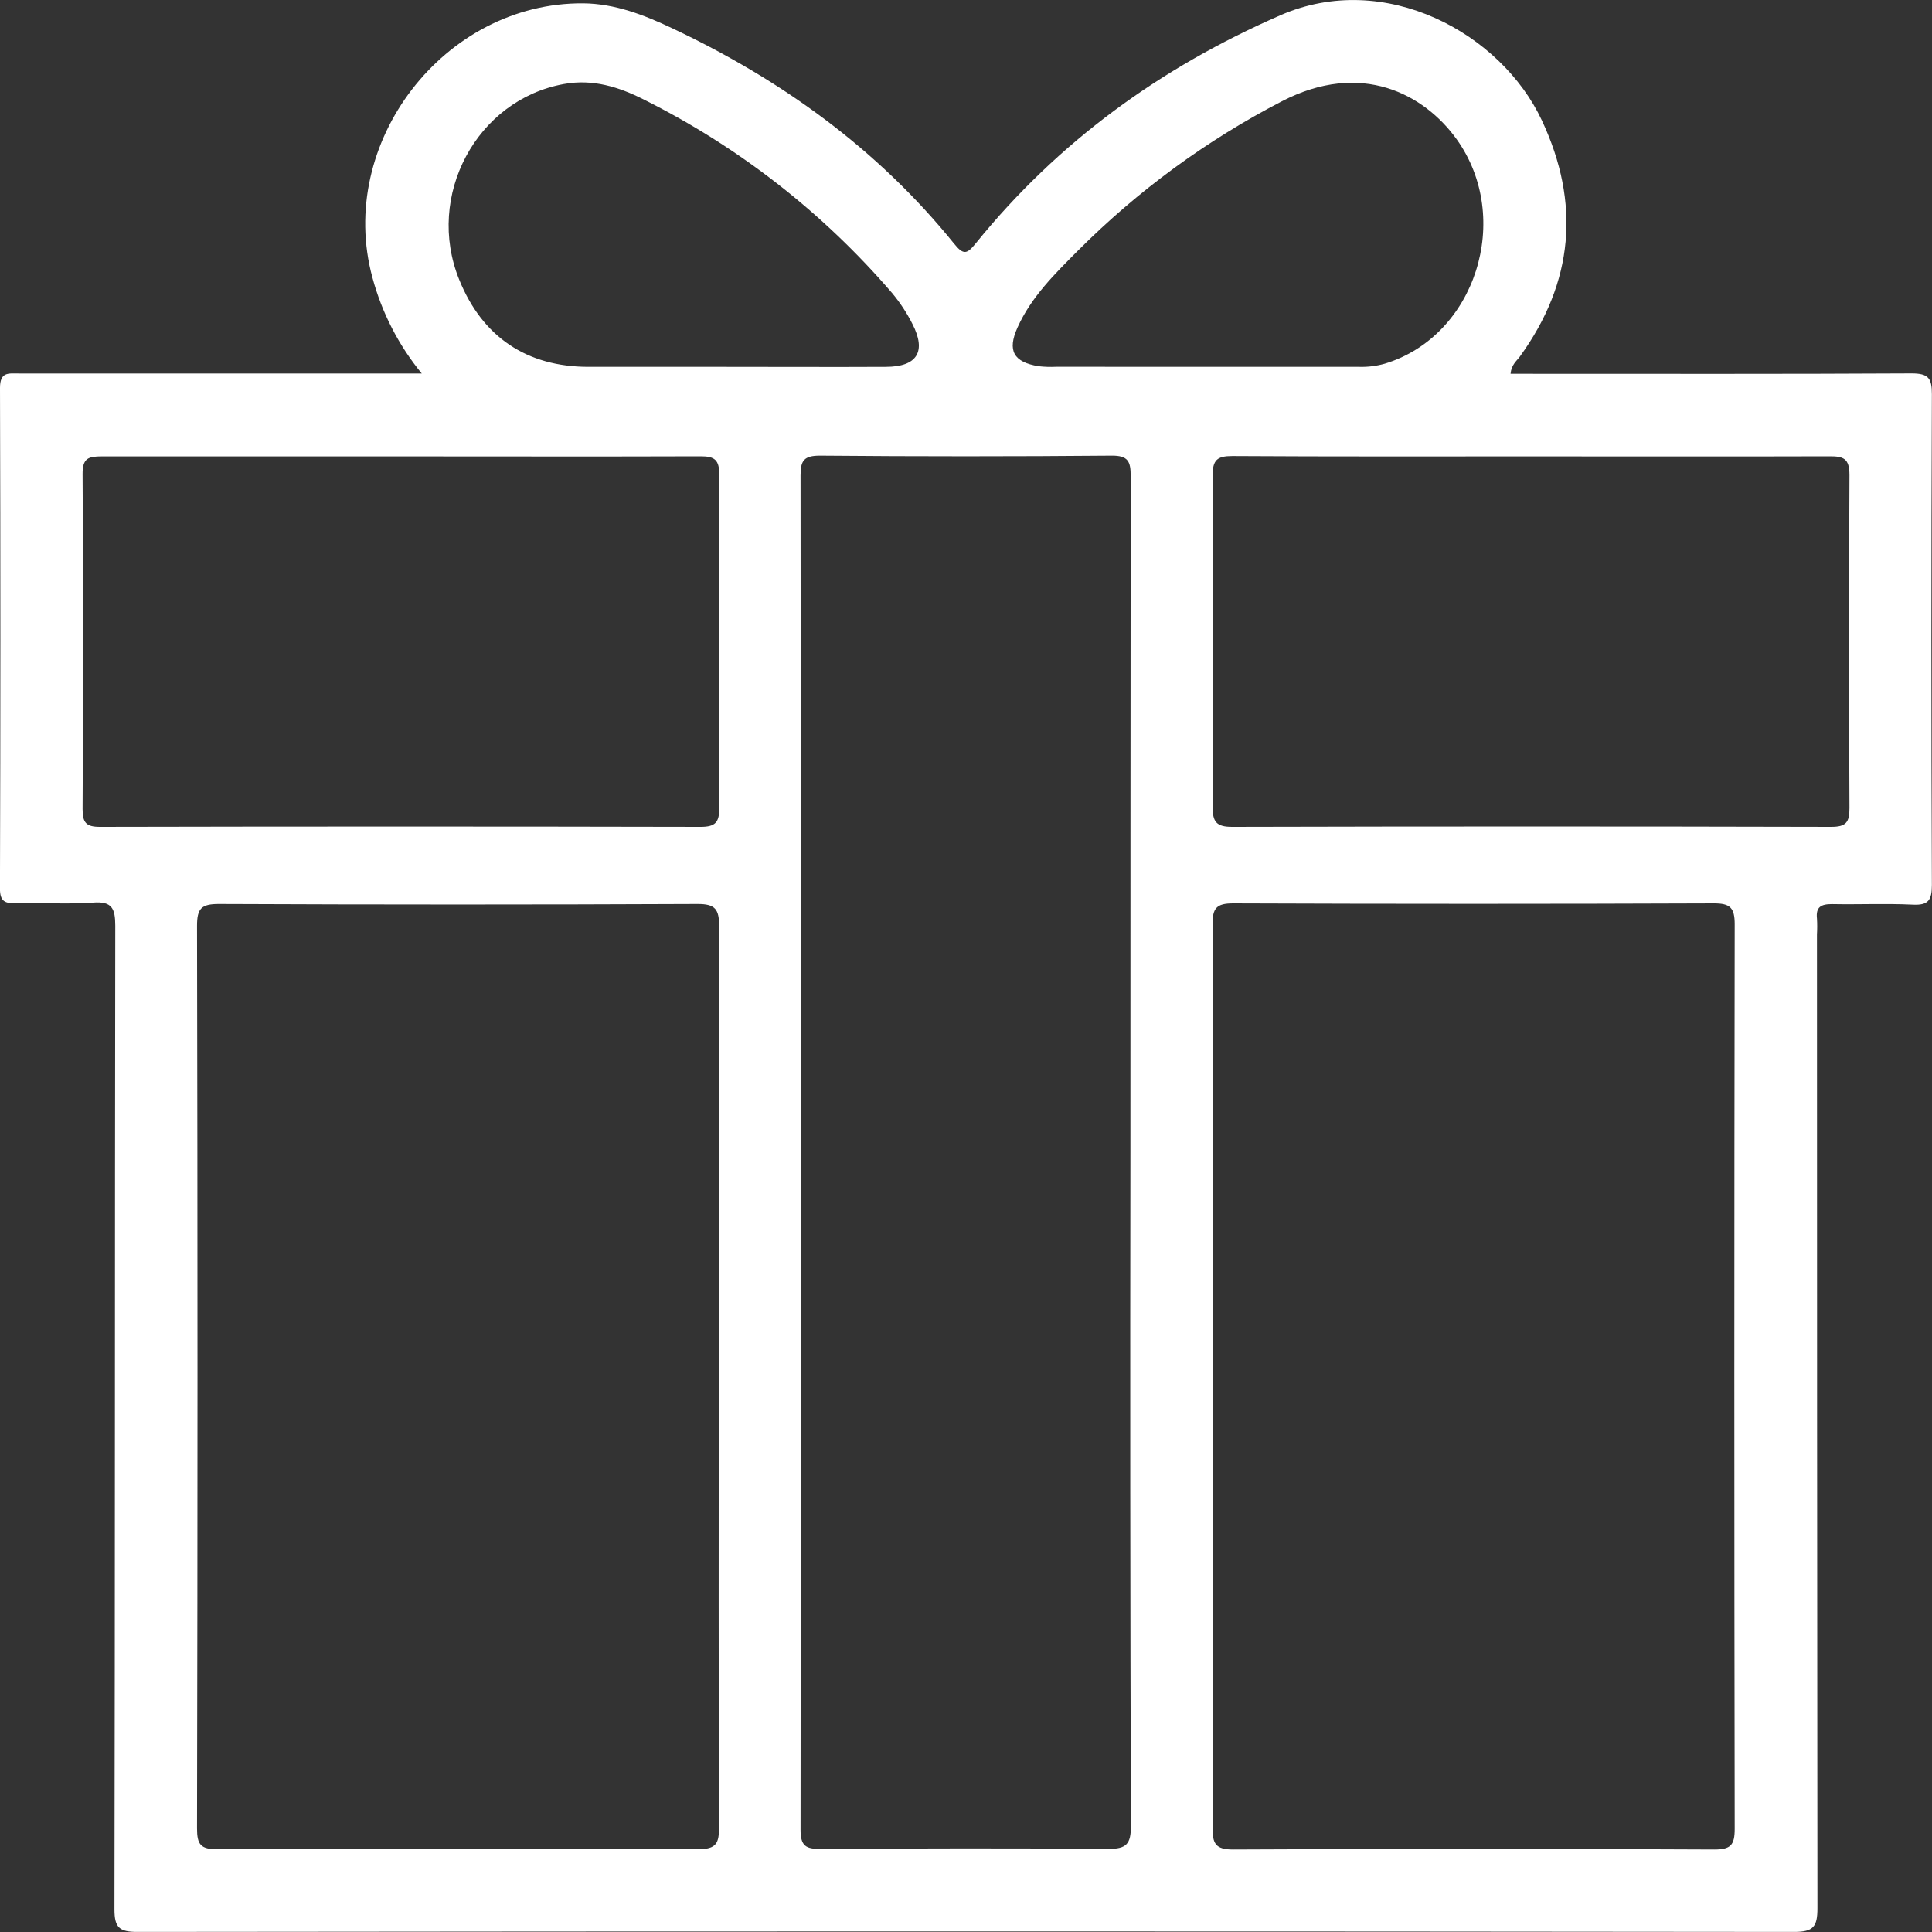 <?xml version="1.0" encoding="UTF-8"?>
<svg xmlns="http://www.w3.org/2000/svg" width="50" height="50" viewBox="0 0 50 50" fill="none">
  <rect x="0" y="0" width="50" height="50" fill="#333333" stroke="none"/>
  <g clip-path="url(#clip0_281_479)">
    <path d="M10.916 9.668C10.318 8.94 9.882 8.093 9.638 7.183C8.691 3.7 11.489 0.058 15.095 0.086C15.915 0.094 16.667 0.386 17.384 0.725C20.216 2.059 22.71 3.853 24.691 6.305C24.939 6.613 25.028 6.575 25.258 6.291C27.386 3.666 30.034 1.749 33.131 0.397C35.845 -0.791 38.85 0.861 39.904 3.117C40.905 5.255 40.729 7.3 39.337 9.224C39.251 9.343 39.115 9.435 39.093 9.674H39.63C42.909 9.674 46.19 9.682 49.471 9.664C49.901 9.664 49.998 9.783 49.997 10.199C49.98 14.434 49.98 18.668 49.997 22.902C49.997 23.295 49.908 23.436 49.496 23.413C48.801 23.38 48.103 23.413 47.407 23.399C47.127 23.399 46.99 23.475 47.023 23.773C47.031 23.909 47.031 24.045 47.023 24.181C47.023 32.581 47.027 40.981 47.035 49.381C47.035 49.863 46.934 49.999 46.431 49.998C32.138 49.982 17.844 49.982 3.549 49.998C3.088 49.998 2.962 49.885 2.962 49.415C2.978 40.93 2.97 32.444 2.983 23.959C2.983 23.512 2.898 23.32 2.406 23.36C1.747 23.407 1.081 23.36 0.419 23.376C0.13 23.384 -0.003 23.332 -0.001 22.993C0.013 18.675 0.013 14.357 -0 10.037C-0 9.62 0.22 9.666 0.479 9.666H10.916V9.668ZM31.389 35.652C31.389 39.529 31.395 43.405 31.38 47.287C31.38 47.706 31.445 47.869 31.924 47.866C36.072 47.845 40.219 47.845 44.365 47.866C44.792 47.866 44.894 47.751 44.894 47.332C44.881 39.527 44.881 31.723 44.894 23.919C44.894 23.49 44.774 23.379 44.353 23.38C40.206 23.396 36.059 23.396 31.913 23.38C31.478 23.38 31.379 23.508 31.38 23.927C31.395 27.831 31.389 31.742 31.389 35.652ZM18.601 35.703C18.601 31.792 18.601 27.882 18.611 23.971C18.611 23.532 18.512 23.394 18.051 23.396C13.92 23.414 9.791 23.414 5.662 23.396C5.212 23.396 5.099 23.511 5.099 23.958C5.115 31.746 5.115 39.534 5.099 47.322C5.099 47.738 5.193 47.86 5.625 47.859C9.771 47.841 13.918 47.841 18.065 47.859C18.547 47.859 18.61 47.697 18.608 47.279C18.594 43.423 18.601 39.563 18.601 35.703ZM29.255 29.822C29.255 23.988 29.257 18.154 29.262 12.321C29.262 11.945 29.198 11.789 28.767 11.793C26.252 11.815 23.737 11.815 21.221 11.793C20.806 11.793 20.718 11.92 20.718 12.304C20.729 23.988 20.729 35.671 20.718 47.355C20.718 47.777 20.855 47.853 21.237 47.851C23.718 47.836 26.2 47.829 28.682 47.851C29.155 47.851 29.268 47.723 29.267 47.26C29.25 41.451 29.246 35.638 29.255 29.822ZM10.385 11.812C7.804 11.812 5.221 11.812 2.639 11.812C2.291 11.812 2.134 11.853 2.137 12.27C2.157 15.158 2.153 18.047 2.137 20.937C2.137 21.285 2.222 21.401 2.587 21.4C7.768 21.389 12.949 21.389 18.13 21.4C18.514 21.4 18.616 21.285 18.615 20.909C18.599 18.035 18.599 15.163 18.615 12.291C18.615 11.908 18.505 11.808 18.128 11.81C15.55 11.819 12.968 11.812 10.385 11.812ZM39.69 11.812C37.092 11.812 34.492 11.819 31.894 11.803C31.497 11.803 31.382 11.904 31.382 12.314C31.399 15.17 31.399 18.025 31.382 20.881C31.382 21.278 31.486 21.401 31.894 21.4C37.058 21.387 42.222 21.387 47.388 21.4C47.777 21.4 47.865 21.285 47.864 20.91C47.849 18.038 47.849 15.166 47.864 12.294C47.864 11.855 47.701 11.808 47.336 11.81C44.787 11.818 42.238 11.812 39.69 11.812ZM31.211 9.494H35.186C35.406 9.5 35.626 9.472 35.838 9.412C38.189 8.701 39.161 5.645 37.697 3.602C36.859 2.437 35.229 1.556 33.175 2.621C31.227 3.63 29.447 4.934 27.897 6.486C27.297 7.089 26.687 7.686 26.332 8.478C26.064 9.076 26.231 9.373 26.88 9.478C27.032 9.495 27.185 9.5 27.337 9.492L31.211 9.494ZM18.796 9.494C20.173 9.494 21.549 9.501 22.924 9.494C23.738 9.494 23.98 9.097 23.614 8.385C23.469 8.097 23.291 7.827 23.084 7.58C21.296 5.5 19.111 3.798 16.657 2.573C16.018 2.251 15.342 2.037 14.594 2.174C12.336 2.582 11.001 5.067 11.886 7.242C12.485 8.721 13.633 9.494 15.23 9.494H18.796Z" fill="white"></path>
  </g>
  <defs>
    <clipPath id="clip0_281_479">
      <rect width="50" height="50" fill="white"></rect>
    </clipPath>
  </defs>
</svg>
